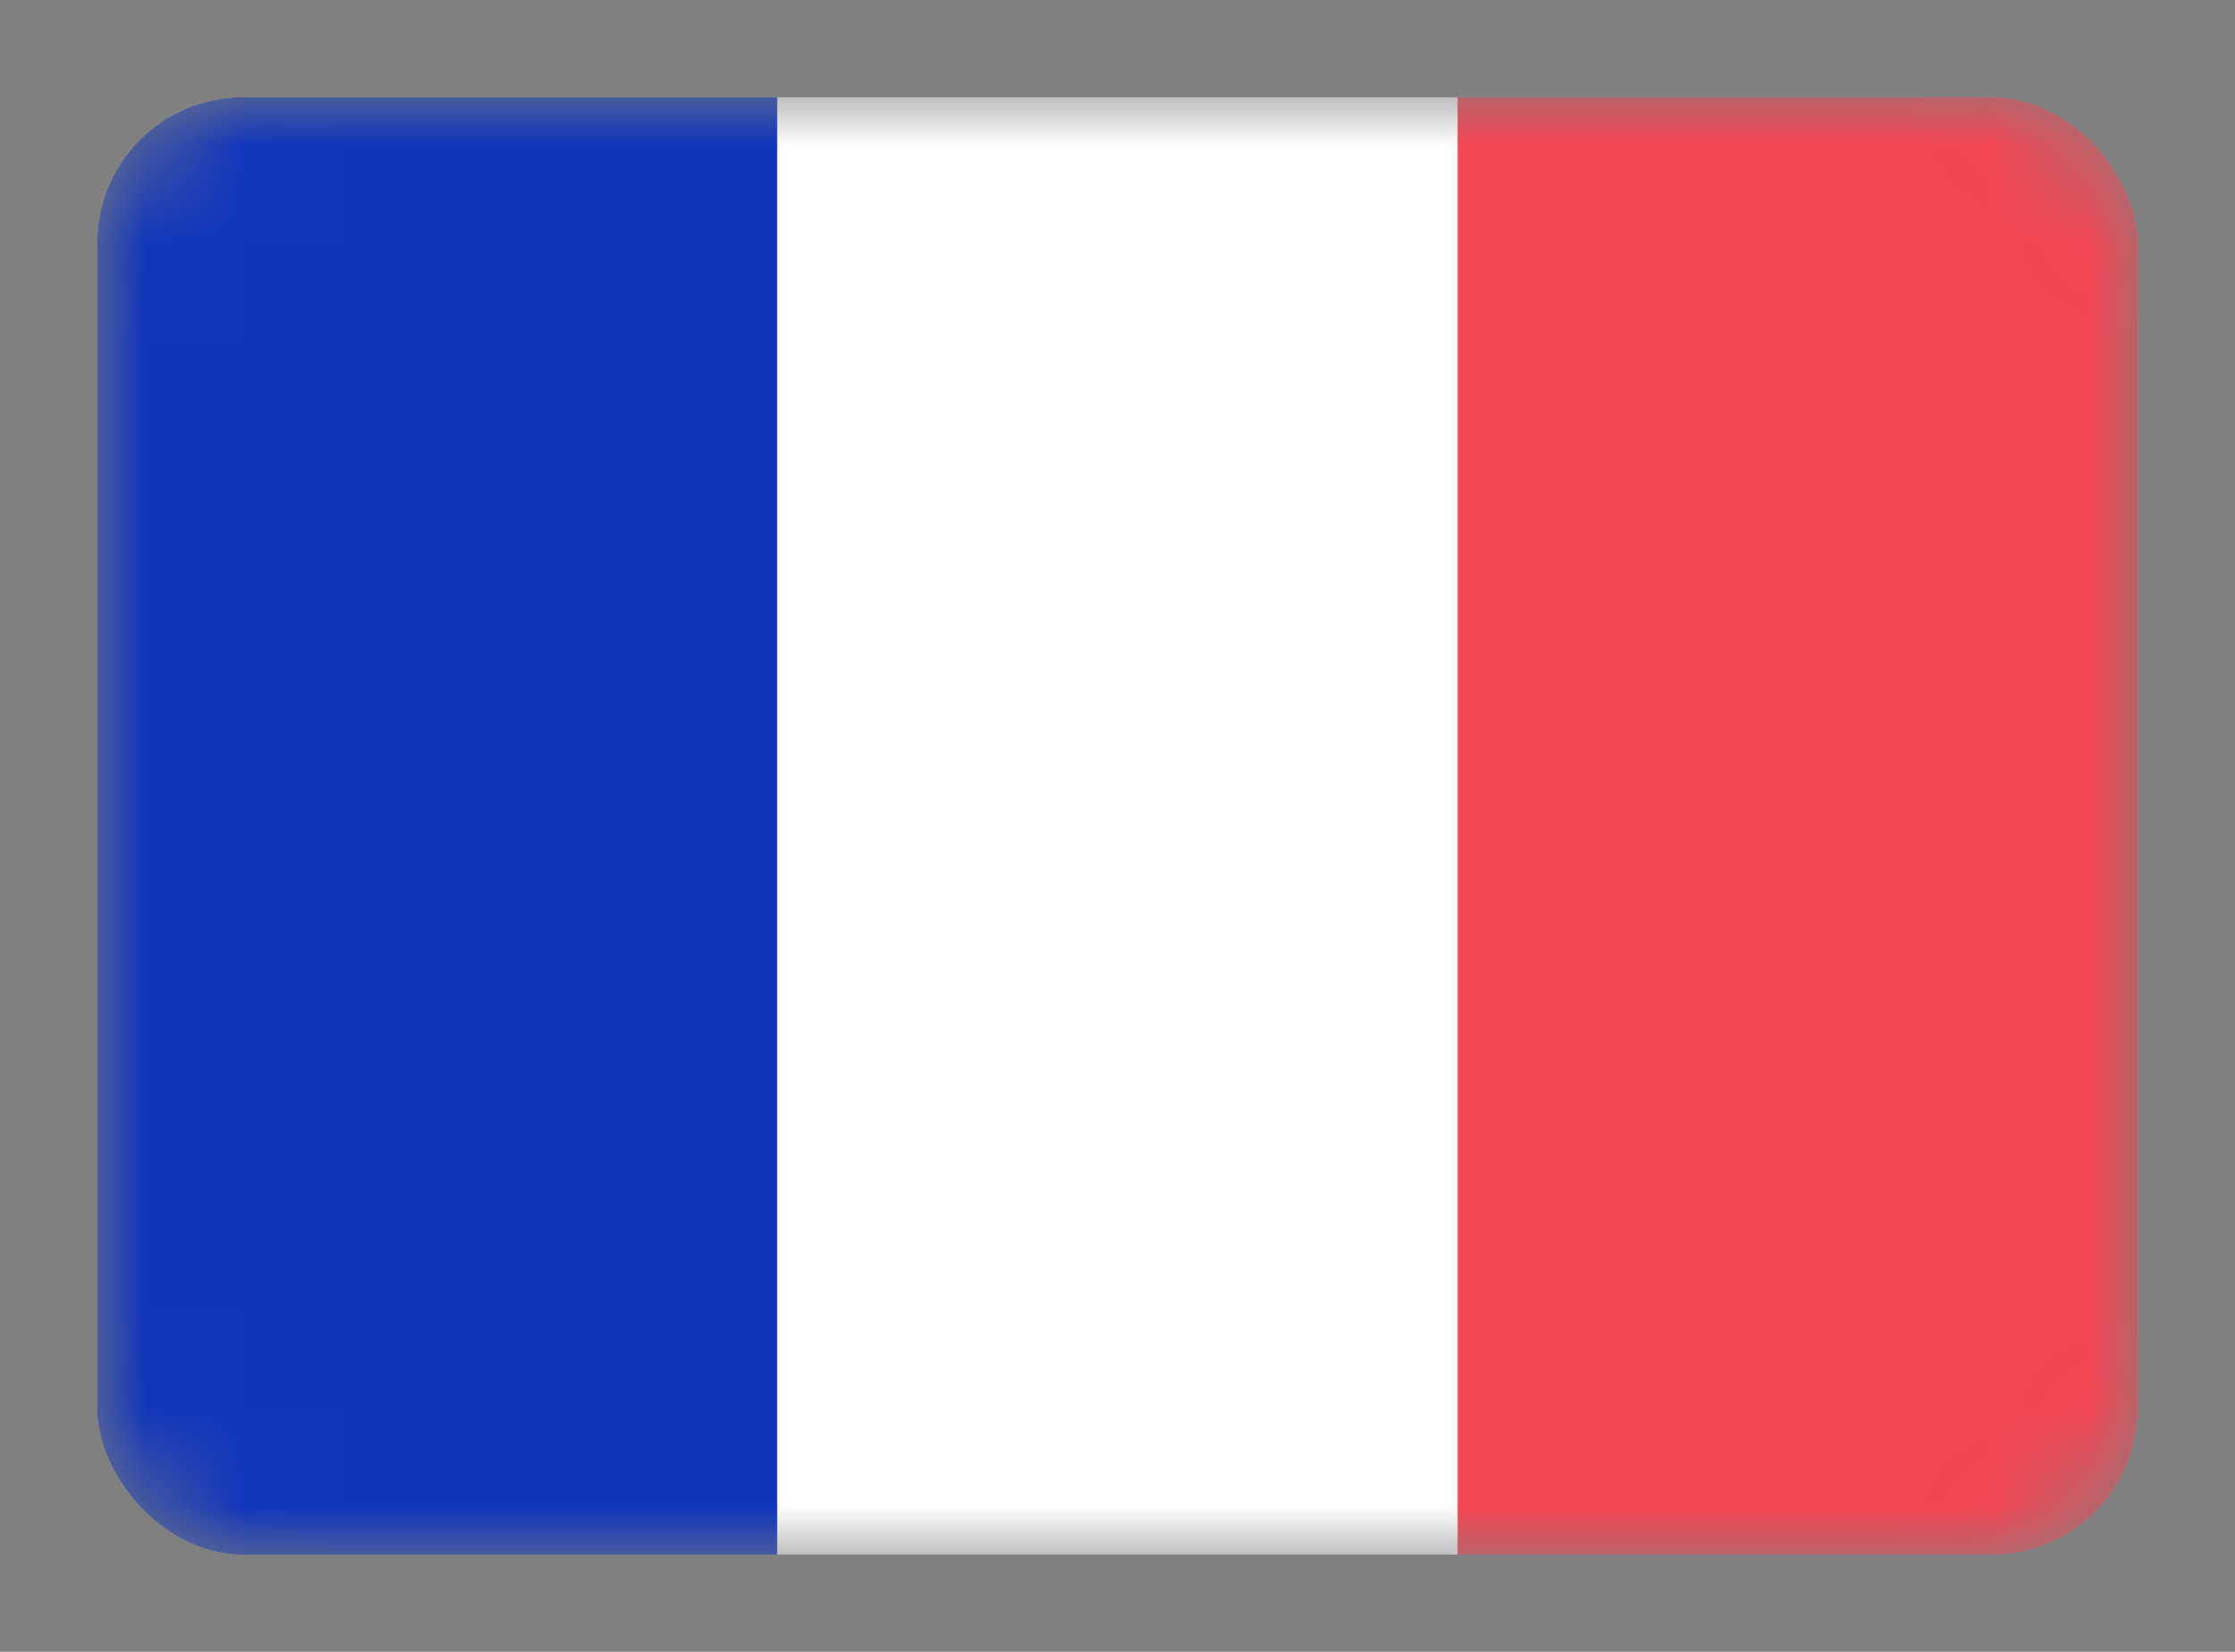 <svg xmlns="http://www.w3.org/2000/svg" width="23" height="17" fill="none" viewBox="0 0 23 17"><rect x="0" y="0" width="23" height="17" fill="#808080" stroke="none"/><g clip-path="url(#a)"><mask id="c" width="21" height="15" x="1" y="1" maskUnits="userSpaceOnUse"><path fill="url(#b)" d="M20.5 1h-18A1.5 1.5 0 0 0 1 2.5v12A1.5 1.5 0 0 0 2.5 16h18a1.5 1.5 0 0 0 1.5-1.5v-12A1.5 1.5 0 0 0 20.5 1"/></mask><g mask="url(#c)"><path fill="url(#d)" d="M22 1H1v15h21z"/><path fill="url(#e)" d="M22 1H11v15h11z"/><path fill="url(#f)" d="M8 1H1v15h7z"/><path fill="url(#g)" d="M15 1H8v15h7z"/></g></g><defs><linearGradient id="b" x1="1051" x2="1051" y1="1" y2="1501" gradientUnits="userSpaceOnUse"><stop stop-color="#fff"/><stop offset="1" stop-color="#F0F0F0"/></linearGradient><linearGradient id="d" x1="1051" x2="1051" y1="1" y2="1501" gradientUnits="userSpaceOnUse"><stop stop-color="#fff"/><stop offset="1" stop-color="#F0F0F0"/></linearGradient><linearGradient id="e" x1="561" x2="561" y1="1" y2="1501" gradientUnits="userSpaceOnUse"><stop stop-color="#F44653"/><stop offset="1" stop-color="#EE2A39"/></linearGradient><linearGradient id="f" x1="351" x2="351" y1="1" y2="1501" gradientUnits="userSpaceOnUse"><stop stop-color="#1035BB"/><stop offset="1" stop-color="#042396"/></linearGradient><linearGradient id="g" x1="358" x2="358" y1="1" y2="1501" gradientUnits="userSpaceOnUse"><stop stop-color="#fff"/><stop offset="1" stop-color="#F0F0F0"/></linearGradient><clipPath id="a"><rect width="21" height="15" x="1" y="1" fill="#fff" rx="1.5"/></clipPath></defs></svg>